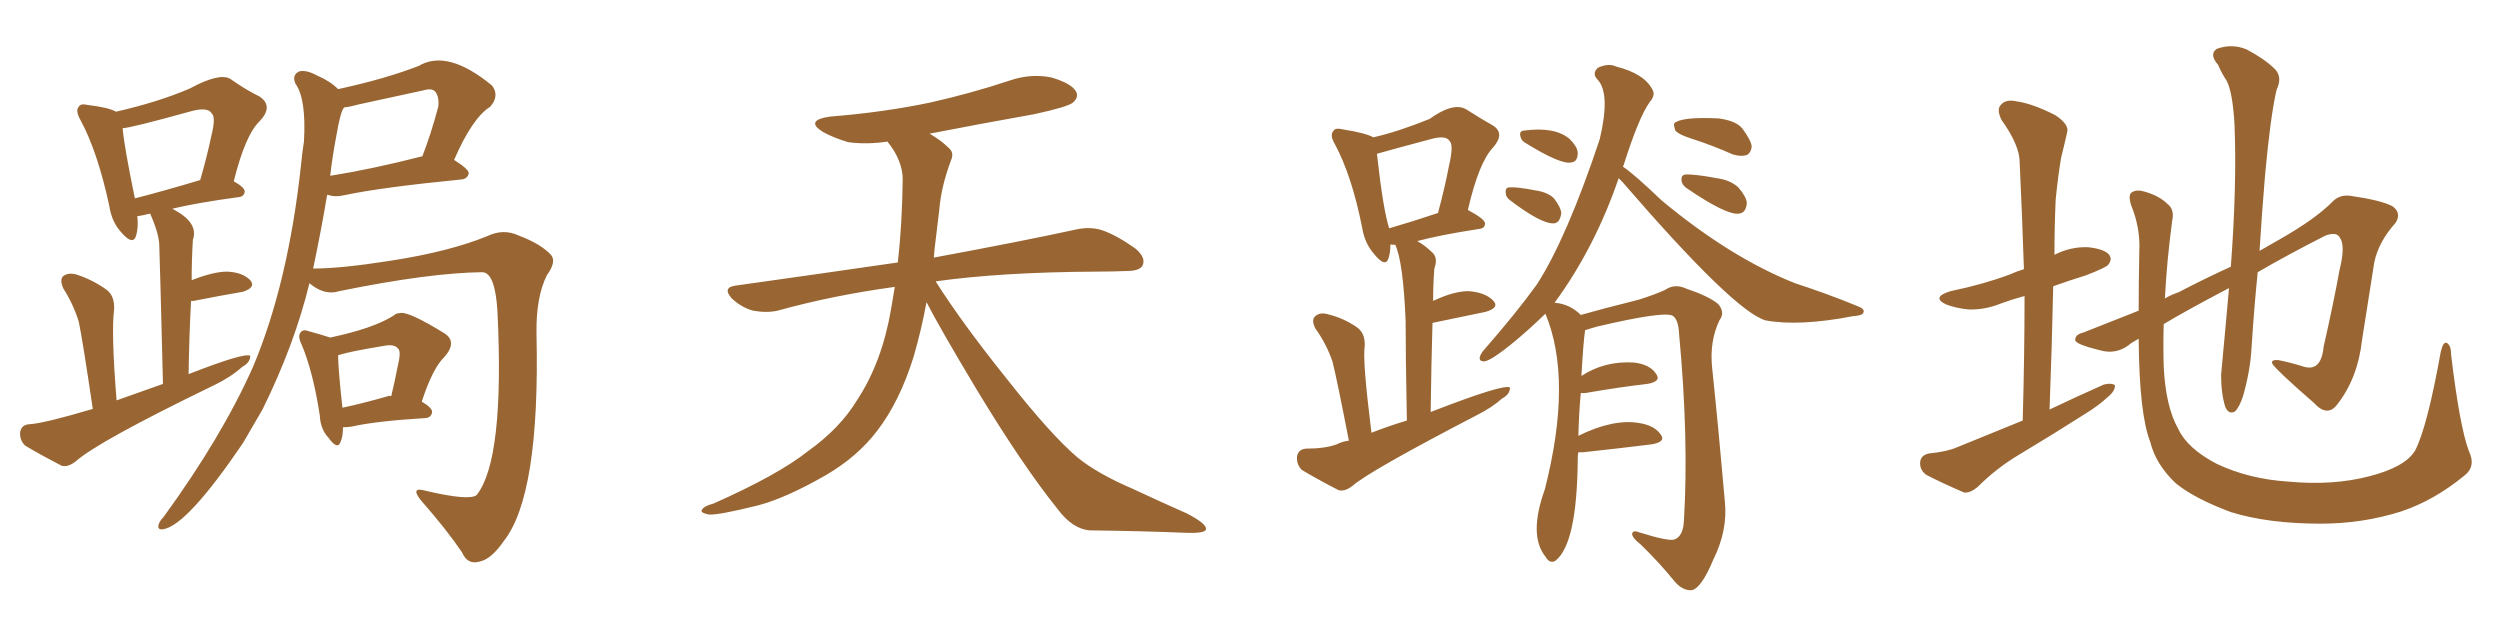 <svg xmlns="http://www.w3.org/2000/svg" xmlns:xlink="http://www.w3.org/1999/xlink" width="600" height="150"><path fill="#996633" padding="10" d="M22.27 98.14L22.27 98.14Q19.78 81.30 18.90 77.20L18.90 77.20Q17.58 72.95 15.23 69.29L15.23 69.29Q14.21 67.09 15.23 66.21L15.23 66.21Q16.55 65.33 18.46 65.92L18.46 65.92Q22.41 67.24 25.63 69.58L25.63 69.58Q27.54 71.04 27.39 74.27L27.39 74.27Q26.66 79.69 27.98 96.09L27.98 96.09Q33.69 94.04 39.11 92.14L39.11 92.14Q38.38 62.55 38.23 59.03L38.23 59.03Q38.23 56.25 36.04 51.27L36.04 51.27Q33.54 51.86 32.96 51.86L32.96 51.86Q33.25 54.64 32.67 56.54L32.67 56.54Q31.93 59.03 29.15 55.81L29.15 55.81Q26.81 53.32 26.22 49.37L26.22 49.37Q23.44 36.47 19.34 28.86L19.34 28.86Q18.02 26.51 18.90 25.63L18.90 25.63Q19.34 24.76 21.09 25.20L21.09 25.20Q26.07 25.78 27.83 26.81L27.83 26.81Q38.09 24.46 45.56 21.24L45.56 21.24Q52.59 17.43 55.22 18.90L55.22 18.90Q59.18 21.68 62.26 23.14L62.26 23.14Q65.77 25.49 62.26 29.15L62.26 29.15Q58.89 32.37 56.10 43.51L56.10 43.51Q58.74 44.97 58.74 46.00L58.74 46.00Q58.59 47.17 57.28 47.31L57.28 47.31Q47.46 48.63 41.31 50.10L41.31 50.10Q41.46 50.10 41.60 50.24L41.60 50.24Q47.75 53.47 46.29 57.57L46.29 57.57Q46.00 62.40 46.00 67.24L46.00 67.24Q51.27 65.19 54.49 65.19L54.49 65.19Q58.15 65.33 60.06 67.24L60.06 67.24Q61.52 68.99 58.30 70.02L58.30 70.02Q53.17 70.90 46.44 72.22L46.44 72.22Q46.00 72.22 45.85 72.22L45.85 72.22Q45.41 80.42 45.26 89.79L45.26 89.79Q58.74 84.52 60.06 85.40L60.06 85.40Q60.06 87.01 58.15 88.04L58.15 88.04Q55.37 90.53 51.42 92.43L51.42 92.43Q23.58 105.91 18.16 110.74L18.16 110.74Q16.26 112.21 14.79 111.77L14.79 111.77Q9.67 109.13 6.01 106.93L6.01 106.93Q4.69 105.62 4.83 103.71L4.83 103.71Q5.13 101.95 7.03 101.81L7.03 101.81Q10.40 101.66 22.27 98.14ZM32.37 47.61L32.37 47.61Q39.26 45.85 48.05 43.21L48.05 43.21Q49.66 37.65 50.68 32.81L50.68 32.81Q51.86 28.13 50.83 27.25L50.83 27.25Q49.95 25.63 46.00 26.66L46.00 26.66Q31.20 30.76 29.44 30.76L29.44 30.76Q29.74 34.86 32.37 47.61ZM74.27 67.97L74.27 67.97Q70.61 82.91 62.99 98.29L62.99 98.29Q60.64 102.39 58.30 106.35L58.30 106.35Q44.97 125.98 39.26 127.00L39.26 127.00Q37.65 127.29 38.09 125.83L38.09 125.83Q38.38 124.95 39.26 124.07L39.26 124.07Q53.32 104.74 60.79 87.89L60.79 87.89Q69.14 67.97 72.22 39.84L72.22 39.84Q72.51 36.62 72.95 33.98L72.95 33.98Q73.54 23.73 70.90 20.07L70.90 20.07Q70.02 18.02 71.78 17.14L71.78 17.14Q73.54 16.70 76.17 18.16L76.17 18.16Q79.25 19.48 81.15 21.39L81.15 21.39Q92.58 18.90 100.49 15.82L100.49 15.82Q107.37 11.72 118.07 20.51L118.07 20.51Q119.97 23.00 117.63 25.63L117.63 25.63Q113.38 28.27 108.98 38.38L108.98 38.38Q112.50 40.58 112.50 41.60L112.50 41.60Q112.21 42.92 110.74 43.07L110.74 43.07Q91.41 44.97 82.47 46.88L82.47 46.88Q80.57 47.31 79.10 46.88L79.10 46.88Q78.66 46.73 78.52 46.73L78.52 46.73Q77.05 55.52 75.15 64.45L75.15 64.45Q81.88 64.45 93.90 62.55L93.90 62.55Q107.96 60.35 116.89 56.69L116.89 56.69Q120.85 54.79 124.51 56.54L124.51 56.54Q129.93 58.59 132.28 61.23L132.28 61.23Q133.59 62.84 131.25 66.06L131.25 66.06Q128.61 71.34 128.76 80.13L128.76 80.13Q129.64 118.95 120.85 129.93L120.85 129.93Q117.92 134.18 115.14 134.77L115.14 134.77Q112.21 135.64 110.89 132.57L110.89 132.57Q107.23 127.15 100.93 119.97L100.93 119.97Q98.44 116.75 102.10 117.77L102.10 117.77Q112.65 120.26 114.40 118.80L114.40 118.80Q121.14 110.30 119.38 74.56L119.38 74.56Q118.80 65.33 115.72 65.33L115.72 65.33Q102.98 65.48 81.45 69.87L81.45 69.87Q78.22 70.90 75 68.55L75 68.55Q74.41 68.12 74.27 67.97ZM80.71 32.67L80.71 32.67Q79.83 37.21 79.25 42.19L79.25 42.19Q89.36 40.58 101.37 37.50L101.37 37.50Q103.42 32.23 105.18 25.63L105.18 25.63Q105.47 23.29 104.44 21.97L104.44 21.97Q103.56 21.09 101.66 21.68L101.66 21.68Q94.19 23.29 86.13 25.05L86.13 25.05Q84.08 25.63 82.62 25.78L82.62 25.78Q81.74 26.51 80.71 32.67ZM82.32 102.54L82.32 102.54Q82.32 104.74 81.74 106.05L81.74 106.05Q81.01 108.11 78.81 105.03L78.81 105.03Q76.90 102.98 76.76 99.76L76.76 99.76Q75.15 89.21 72.36 82.62L72.36 82.62Q71.34 80.57 72.22 79.69L72.22 79.69Q72.80 78.96 74.27 79.54L74.27 79.54Q77.49 80.42 79.25 81.01L79.25 81.01Q89.65 78.81 94.48 75.73L94.48 75.73Q95.07 75.15 95.95 75.15L95.95 75.15Q97.85 74.56 106.64 79.98L106.64 79.98Q109.86 82.03 106.64 85.69L106.64 85.69Q103.86 88.33 101.22 96.39L101.22 96.39Q103.71 97.85 103.71 98.88L103.71 98.88Q103.56 100.20 102.10 100.34L102.10 100.34Q90.09 101.07 84.38 102.39L84.38 102.39Q83.20 102.54 82.32 102.54ZM93.16 95.07L93.16 95.07L93.16 95.07Q93.46 94.92 93.90 95.07L93.90 95.07Q94.78 91.41 95.36 88.33L95.36 88.33Q96.39 84.23 95.51 83.64L95.51 83.64Q94.63 82.47 91.85 83.06L91.85 83.06Q83.79 84.38 81.15 85.25L81.15 85.25Q81.15 88.48 82.18 97.85L82.18 97.85Q87.01 96.83 93.16 95.07ZM222.36 72.51L222.36 72.51L222.36 72.51Q221.19 78.96 219.29 85.55L219.29 85.55Q215.92 96.39 210.50 103.42L210.50 103.42Q205.81 109.57 198.34 113.96L198.34 113.96Q188.67 119.53 181.93 121.29L181.93 121.29Q172.56 123.63 170.21 123.49L170.21 123.49Q167.72 123.05 168.60 122.17L168.60 122.17Q169.04 121.44 171.24 120.85L171.24 120.85Q186.77 113.96 193.95 108.25L193.95 108.25Q201.56 102.83 205.66 96.09L205.66 96.09Q211.67 87.01 213.87 74.12L213.87 74.12Q214.31 71.48 214.75 68.85L214.75 68.85Q199.80 70.90 186.62 74.56L186.62 74.56Q183.98 75.15 180.76 74.56L180.76 74.56Q177.98 73.83 175.63 71.63L175.63 71.63Q173.29 68.99 176.51 68.55L176.51 68.55Q197.31 65.63 215.48 62.99L215.48 62.99Q216.50 54.05 216.65 43.07L216.65 43.07Q216.65 38.53 212.99 33.98L212.99 33.98Q208.01 34.72 203.61 34.13L203.61 34.13Q200.10 33.11 197.46 31.64L197.46 31.64Q193.07 28.86 199.22 27.98L199.22 27.98Q212.11 26.95 223.24 24.61L223.24 24.61Q233.06 22.41 242.29 19.34L242.29 19.34Q247.41 17.58 252.39 18.60L252.39 18.60Q257.23 20.07 258.25 21.97L258.25 21.97Q258.98 23.29 257.52 24.61L257.52 24.61Q256.35 25.63 248.29 27.39L248.29 27.39Q235.11 29.74 223.10 32.08L223.10 32.08Q225.88 33.69 227.64 35.45L227.64 35.45Q229.10 36.62 228.22 38.53L228.22 38.53Q225.88 44.82 225.44 50.24L225.44 50.24Q225 53.61 224.56 57.57L224.56 57.57Q224.27 59.62 224.12 61.82L224.12 61.82Q245.51 57.86 258.25 55.08L258.25 55.08Q261.62 54.35 264.40 55.22L264.40 55.22Q267.92 56.40 272.46 59.62L272.46 59.62Q275.10 61.82 274.22 63.72L274.22 63.72Q273.49 65.04 270.41 65.04L270.41 65.04Q266.89 65.19 262.94 65.19L262.94 65.19Q240.09 65.33 224.56 67.53L224.56 67.53Q230.86 77.49 241.55 90.82L241.55 90.82Q252.39 104.59 258.69 109.86L258.69 109.86Q263.38 113.67 271.88 117.33L271.88 117.33Q278.47 120.41 284.77 123.19L284.77 123.19Q289.60 125.68 289.45 127.00L289.45 127.00Q289.31 128.03 284.77 127.88L284.77 127.88Q274.07 127.44 261.62 127.29L261.62 127.29Q257.37 127.00 253.71 122.02L253.71 122.02Q245.36 111.62 234.38 93.46L234.38 93.46Q225.59 78.81 222.36 72.51ZM323.73 105.76L323.73 105.76Q320.80 90.67 319.78 86.72L319.78 86.72Q318.31 82.47 315.67 78.81L315.67 78.81Q314.65 76.76 315.67 75.88L315.67 75.88Q316.85 74.85 318.75 75.44L318.75 75.44Q322.41 76.32 325.63 78.52L325.63 78.52Q327.69 79.98 327.54 83.06L327.54 83.06Q326.95 86.28 329.15 103.86L329.15 103.86Q333.25 102.25 337.65 100.93L337.65 100.93Q337.35 85.55 337.35 77.05L337.35 77.05Q336.77 62.84 334.86 58.74L334.86 58.74Q334.28 58.74 334.13 58.74L334.13 58.74Q333.84 58.59 333.69 58.74L333.69 58.74Q333.69 60.64 333.25 61.96L333.25 61.96Q332.52 64.31 329.88 61.08L329.88 61.08Q327.54 58.45 326.95 54.79L326.95 54.79Q324.46 42.19 320.36 34.57L320.36 34.57Q319.04 32.37 320.07 31.35L320.07 31.35Q320.51 30.62 322.27 31.05L322.27 31.05Q327.83 31.93 329.59 32.96L329.59 32.96Q335.45 31.64 343.07 28.56L343.07 28.56Q348.78 24.46 351.86 26.22L351.86 26.22Q355.52 28.56 358.15 30.03L358.15 30.03Q361.38 31.93 358.30 35.45L358.30 35.45Q354.93 38.96 352.29 50.39L352.29 50.39Q356.40 52.59 356.40 53.61L356.40 53.61Q356.40 54.79 355.08 54.93L355.08 54.93Q345.56 56.40 340.14 57.86L340.14 57.86Q342.04 58.89 343.95 60.79L343.95 60.79Q345.12 62.11 344.24 64.45L344.24 64.45Q343.95 68.26 343.95 72.22L343.95 72.22Q348.93 69.87 352.44 69.87L352.44 69.87Q356.40 70.17 358.30 72.07L358.30 72.07Q360.06 73.83 356.54 74.85L356.54 74.85Q343.80 77.49 343.80 77.49L343.80 77.49Q343.51 87.30 343.36 98.88L343.36 98.88Q361.08 91.99 362.40 93.02L362.40 93.02Q362.40 94.63 360.50 95.65L360.50 95.65Q358.01 97.85 354.49 99.61L354.49 99.61Q328.56 113.09 324.61 116.60L324.61 116.60Q322.71 118.07 321.24 117.63L321.24 117.63Q316.11 114.99 312.45 112.79L312.45 112.79Q311.13 111.47 311.28 109.57L311.28 109.57Q311.57 107.81 313.48 107.67L313.48 107.67Q318.02 107.67 320.80 106.64L320.80 106.64Q322.27 105.91 323.73 105.76ZM333.40 54.79L333.40 54.79Q338.53 53.32 345.12 51.12L345.12 51.12Q346.73 45.12 347.75 39.84L347.75 39.84Q348.93 34.72 347.90 33.84L347.90 33.84Q347.02 32.37 343.36 33.40L343.36 33.40Q333.98 35.89 330.47 36.91L330.47 36.91Q331.93 50.24 333.40 54.79ZM366.06 34.28L366.06 34.28Q365.04 33.69 364.89 32.67L364.89 32.67Q364.60 31.49 365.63 31.35L365.63 31.35Q373.24 30.32 376.76 33.40L376.76 33.40Q378.52 35.16 378.66 36.62L378.66 36.62Q378.66 38.82 377.20 38.96L377.20 38.96Q374.85 39.70 366.06 34.28ZM362.40 48.05L362.40 48.05Q361.38 47.31 361.38 46.29L361.38 46.29Q361.23 44.97 362.26 44.97L362.26 44.97Q364.01 44.82 368.55 45.70L368.55 45.70Q371.48 46.14 372.95 47.61L372.95 47.61Q374.56 49.66 374.71 51.12L374.71 51.12Q374.41 53.47 372.95 53.61L372.95 53.61Q369.87 53.76 362.40 48.05ZM406.35 33.40L406.35 33.40Q402.98 32.37 402.10 31.35L402.10 31.35Q401.66 30.18 401.81 29.59L401.81 29.59Q403.56 27.98 412.50 28.42L412.50 28.42Q416.75 29.00 418.21 30.91L418.21 30.91Q420.26 33.69 420.41 35.16L420.41 35.16Q420.26 36.62 419.24 37.21L419.24 37.21Q417.77 37.65 415.87 37.06L415.87 37.06Q410.89 34.86 406.35 33.40ZM404.74 45.12L404.74 45.12Q403.71 44.38 403.56 43.36L403.56 43.36Q403.42 42.04 404.44 41.89L404.44 41.89Q406.64 41.75 412.06 42.77L412.06 42.77Q415.28 43.21 417.19 44.97L417.19 44.97Q419.09 47.17 419.24 48.63L419.24 48.63Q419.09 51.12 417.33 51.27L417.33 51.27Q414.40 51.71 404.74 45.12ZM378.81 108.54L378.81 108.54L378.81 108.54Q378.66 109.13 378.66 110.01L378.66 110.01Q378.52 130.66 373.24 134.62L373.24 134.62Q371.92 135.35 370.90 133.59L370.90 133.59Q366.80 128.47 370.75 117.48L370.75 117.48Q377.49 91.11 370.90 75.29L370.90 75.29Q363.13 82.76 358.30 85.84L358.30 85.84Q356.54 86.87 355.96 86.72L355.96 86.72Q354.35 86.57 355.81 84.38L355.81 84.38Q364.01 75 368.85 68.26L368.85 68.26Q376.03 57.13 383.94 33.40L383.94 33.40Q386.57 22.27 383.35 19.04L383.35 19.04Q382.03 17.58 383.50 16.26L383.50 16.26Q385.99 15.09 387.89 15.97L387.89 15.97Q394.78 17.72 396.68 21.68L396.68 21.68Q397.27 23.00 395.95 24.46L395.95 24.46Q393.31 28.13 389.65 39.70L389.65 39.70Q389.50 39.84 389.50 39.99L389.50 39.99Q392.14 41.75 398.73 48.05L398.73 48.05Q415.28 61.82 430.81 67.97L430.81 67.97Q438.87 70.61 445.61 73.39L445.61 73.39Q447.66 74.12 447.22 75L447.22 75Q447.07 75.73 444.73 75.88L444.73 75.88Q431.84 78.37 423.78 76.90L423.78 76.90Q416.31 74.85 389.36 43.65L389.36 43.65Q388.62 42.92 388.48 42.77L388.48 42.77Q382.76 59.47 373.10 72.66L373.10 72.66Q376.76 72.95 379.39 75.59L379.39 75.59Q383.94 74.27 393.31 71.92L393.31 71.92Q397.41 70.61 399.61 69.58L399.61 69.58Q401.95 67.97 404.74 69.29L404.74 69.29Q410.01 71.04 412.35 72.95L412.35 72.95Q414.11 75 412.65 76.90L412.65 76.90Q410.30 81.88 410.89 88.04L410.89 88.04Q412.50 103.42 413.96 120.26L413.96 120.26Q414.70 127.29 411.18 134.33L411.18 134.33Q408.40 141.06 406.05 141.65L406.05 141.65Q403.86 141.80 401.95 139.60L401.95 139.60Q398.29 135.06 393.75 130.66L393.75 130.66Q391.85 129.20 391.70 128.17L391.70 128.17Q391.85 127.15 393.31 127.73L393.31 127.73Q400.34 129.93 401.81 129.49L401.81 129.49Q404.00 128.76 404.15 124.80L404.15 124.80Q405.32 105.18 402.98 80.13L402.98 80.13Q402.83 76.61 401.37 75.73L401.37 75.73Q398.88 74.71 383.35 78.37L383.35 78.37Q381.74 78.81 380.42 79.25L380.42 79.25Q379.98 82.32 379.54 90.23L379.54 90.23Q385.11 86.57 392.14 87.01L392.14 87.01Q395.95 87.45 397.41 89.65L397.41 89.65Q398.88 91.55 395.36 92.14L395.36 92.14Q388.92 92.87 380.42 94.34L380.42 94.34Q379.83 94.34 379.39 94.34L379.39 94.34Q378.96 98.73 378.81 104.59L378.81 104.59Q387.16 100.49 393.31 101.51L393.31 101.51Q397.12 102.10 398.58 104.30L398.58 104.30Q399.90 106.05 396.39 106.64L396.39 106.64Q389.36 107.52 379.98 108.54L379.98 108.54Q379.25 108.54 378.81 108.54ZM485.45 100.93L485.45 100.93Q485.89 85.25 485.89 71.04L485.89 71.04Q482.67 71.92 480.32 72.80L480.32 72.80Q476.37 74.41 472.41 74.27L472.41 74.27Q469.48 73.97 467.14 73.10L467.14 73.10Q463.33 71.34 468.16 69.87L468.16 69.87Q475.93 68.26 482.23 65.92L482.23 65.92Q483.84 65.19 485.74 64.60L485.74 64.60Q485.30 51.27 484.72 38.96L484.72 38.96Q484.72 34.86 480.32 28.71L480.32 28.71Q479.15 26.22 480.18 25.20L480.18 25.20Q481.35 23.73 483.98 24.32L483.98 24.32Q487.94 24.90 493.36 27.69L493.36 27.69Q496.58 29.88 496.14 31.64L496.14 31.64Q495.56 34.28 494.68 37.79L494.68 37.79Q493.95 42.04 493.36 47.90L493.36 47.90Q493.07 54.49 493.07 61.23L493.07 61.23Q493.07 61.08 493.21 61.08L493.21 61.08Q497.02 59.18 501.12 59.33L501.12 59.33Q505.22 59.77 506.25 61.23L506.25 61.23Q506.98 62.26 505.96 63.57L505.96 63.57Q505.22 64.31 500.68 66.06L500.68 66.06Q496.44 67.38 492.77 68.70L492.77 68.70Q492.48 82.91 491.89 98.29L491.89 98.29Q498.63 95.07 504.93 92.29L504.93 92.29Q506.69 91.85 507.57 92.43L507.57 92.43Q507.71 93.75 505.96 95.21L505.96 95.21Q503.76 97.27 500.68 99.17L500.68 99.17Q492.63 104.30 484.57 109.13L484.57 109.13Q479.15 112.35 474.61 116.89L474.61 116.89Q472.85 118.36 471.39 118.21L471.39 118.21Q465.97 115.87 462.30 113.96L462.30 113.96Q460.69 112.79 460.84 110.89L460.84 110.89Q460.99 109.28 462.89 108.84L462.89 108.84Q467.29 108.40 469.63 107.37L469.63 107.37Q477.83 104.00 485.45 100.93ZM592.53 108.25L592.53 108.25L592.53 108.25Q594.29 111.91 591.50 114.11L591.50 114.11Q584.18 120.12 576.27 122.75L576.27 122.75Q567.04 125.68 556.93 125.68L556.93 125.68Q544.34 125.68 535.40 122.90L535.40 122.90Q526.76 119.68 522.22 116.02L522.22 116.02Q517.38 111.47 516.06 106.05L516.06 106.05Q513.43 99.46 513.28 81.30L513.28 81.30Q511.38 82.32 510.79 82.91L510.79 82.91Q507.71 85.11 504.05 84.08L504.05 84.08Q498.05 82.62 498.05 81.59L498.05 81.59Q498.05 80.27 499.95 79.83L499.95 79.83Q505.22 77.78 513.28 74.56L513.28 74.56Q513.28 67.97 513.43 60.35L513.43 60.35Q513.72 54.79 511.52 49.37L511.52 49.37Q510.64 46.73 511.67 46.14L511.67 46.14Q512.84 45.41 514.75 46.00L514.75 46.00Q518.26 47.02 520.17 48.93L520.17 48.93Q521.92 50.24 521.34 52.88L521.34 52.88Q520.02 62.70 519.58 71.63L519.58 71.63Q521.04 70.75 522.80 70.17L522.80 70.17Q529.25 66.80 535.40 64.01L535.40 64.01Q536.87 44.38 536.28 29.88L536.28 29.88Q535.84 22.12 534.38 19.34L534.38 19.34Q533.35 17.87 532.32 15.53L532.32 15.53Q530.13 13.04 532.03 11.72L532.03 11.72Q535.69 10.40 539.21 11.87L539.21 11.87Q543.60 14.21 545.95 16.55L545.95 16.55Q547.85 18.46 546.39 21.53L546.39 21.53Q544.92 27.69 543.60 42.19L543.60 42.19Q542.87 50.83 542.29 60.21L542.29 60.21Q545.07 58.59 547.41 57.28L547.41 57.28Q555.62 52.59 559.72 48.49L559.72 48.49Q561.47 46.58 564.26 47.02L564.26 47.02Q571.44 48.05 574.22 49.51L574.22 49.51Q576.42 51.12 574.95 53.47L574.95 53.47Q570.85 58.01 569.82 62.99L569.82 62.99Q568.36 72.36 566.89 81.59L566.89 81.59Q565.87 90.82 560.89 97.12L560.89 97.12Q558.54 100.20 555.32 96.68L555.32 96.68Q546.24 88.77 545.36 87.30L545.36 87.30Q544.92 86.28 546.83 86.43L546.83 86.43Q549.76 87.01 552.54 87.89L552.54 87.89Q557.08 89.50 557.67 83.20L557.67 83.20Q560.01 72.95 561.47 64.89L561.47 64.89Q562.94 59.03 561.62 57.13L561.62 57.13Q560.89 55.52 558.11 56.54L558.11 56.54Q548.88 61.23 541.85 65.33L541.85 65.33Q540.97 73.97 540.38 83.35L540.38 83.35Q540.09 88.92 538.33 95.07L538.33 95.07Q537.45 97.71 536.43 98.73L536.43 98.73Q534.96 99.61 534.08 97.71L534.08 97.71Q533.06 94.48 533.06 89.94L533.06 89.94Q533.94 80.71 534.96 69.14L534.96 69.14Q525.15 74.27 519.29 77.78L519.29 77.78Q519.14 83.06 519.29 87.89L519.29 87.89Q519.73 97.56 522.80 102.98L522.80 102.98Q525 107.67 532.03 111.33L532.03 111.33Q539.79 114.99 549.17 115.58L549.17 115.58Q560.01 116.60 568.80 114.26L568.80 114.26Q577.29 112.06 579.64 108.11L579.64 108.11Q582.57 102.39 585.79 84.38L585.79 84.38Q586.38 81.88 587.26 82.32L587.26 82.32Q588.28 82.91 588.28 85.25L588.28 85.25Q590.33 102.39 592.53 108.25Z"/></svg>